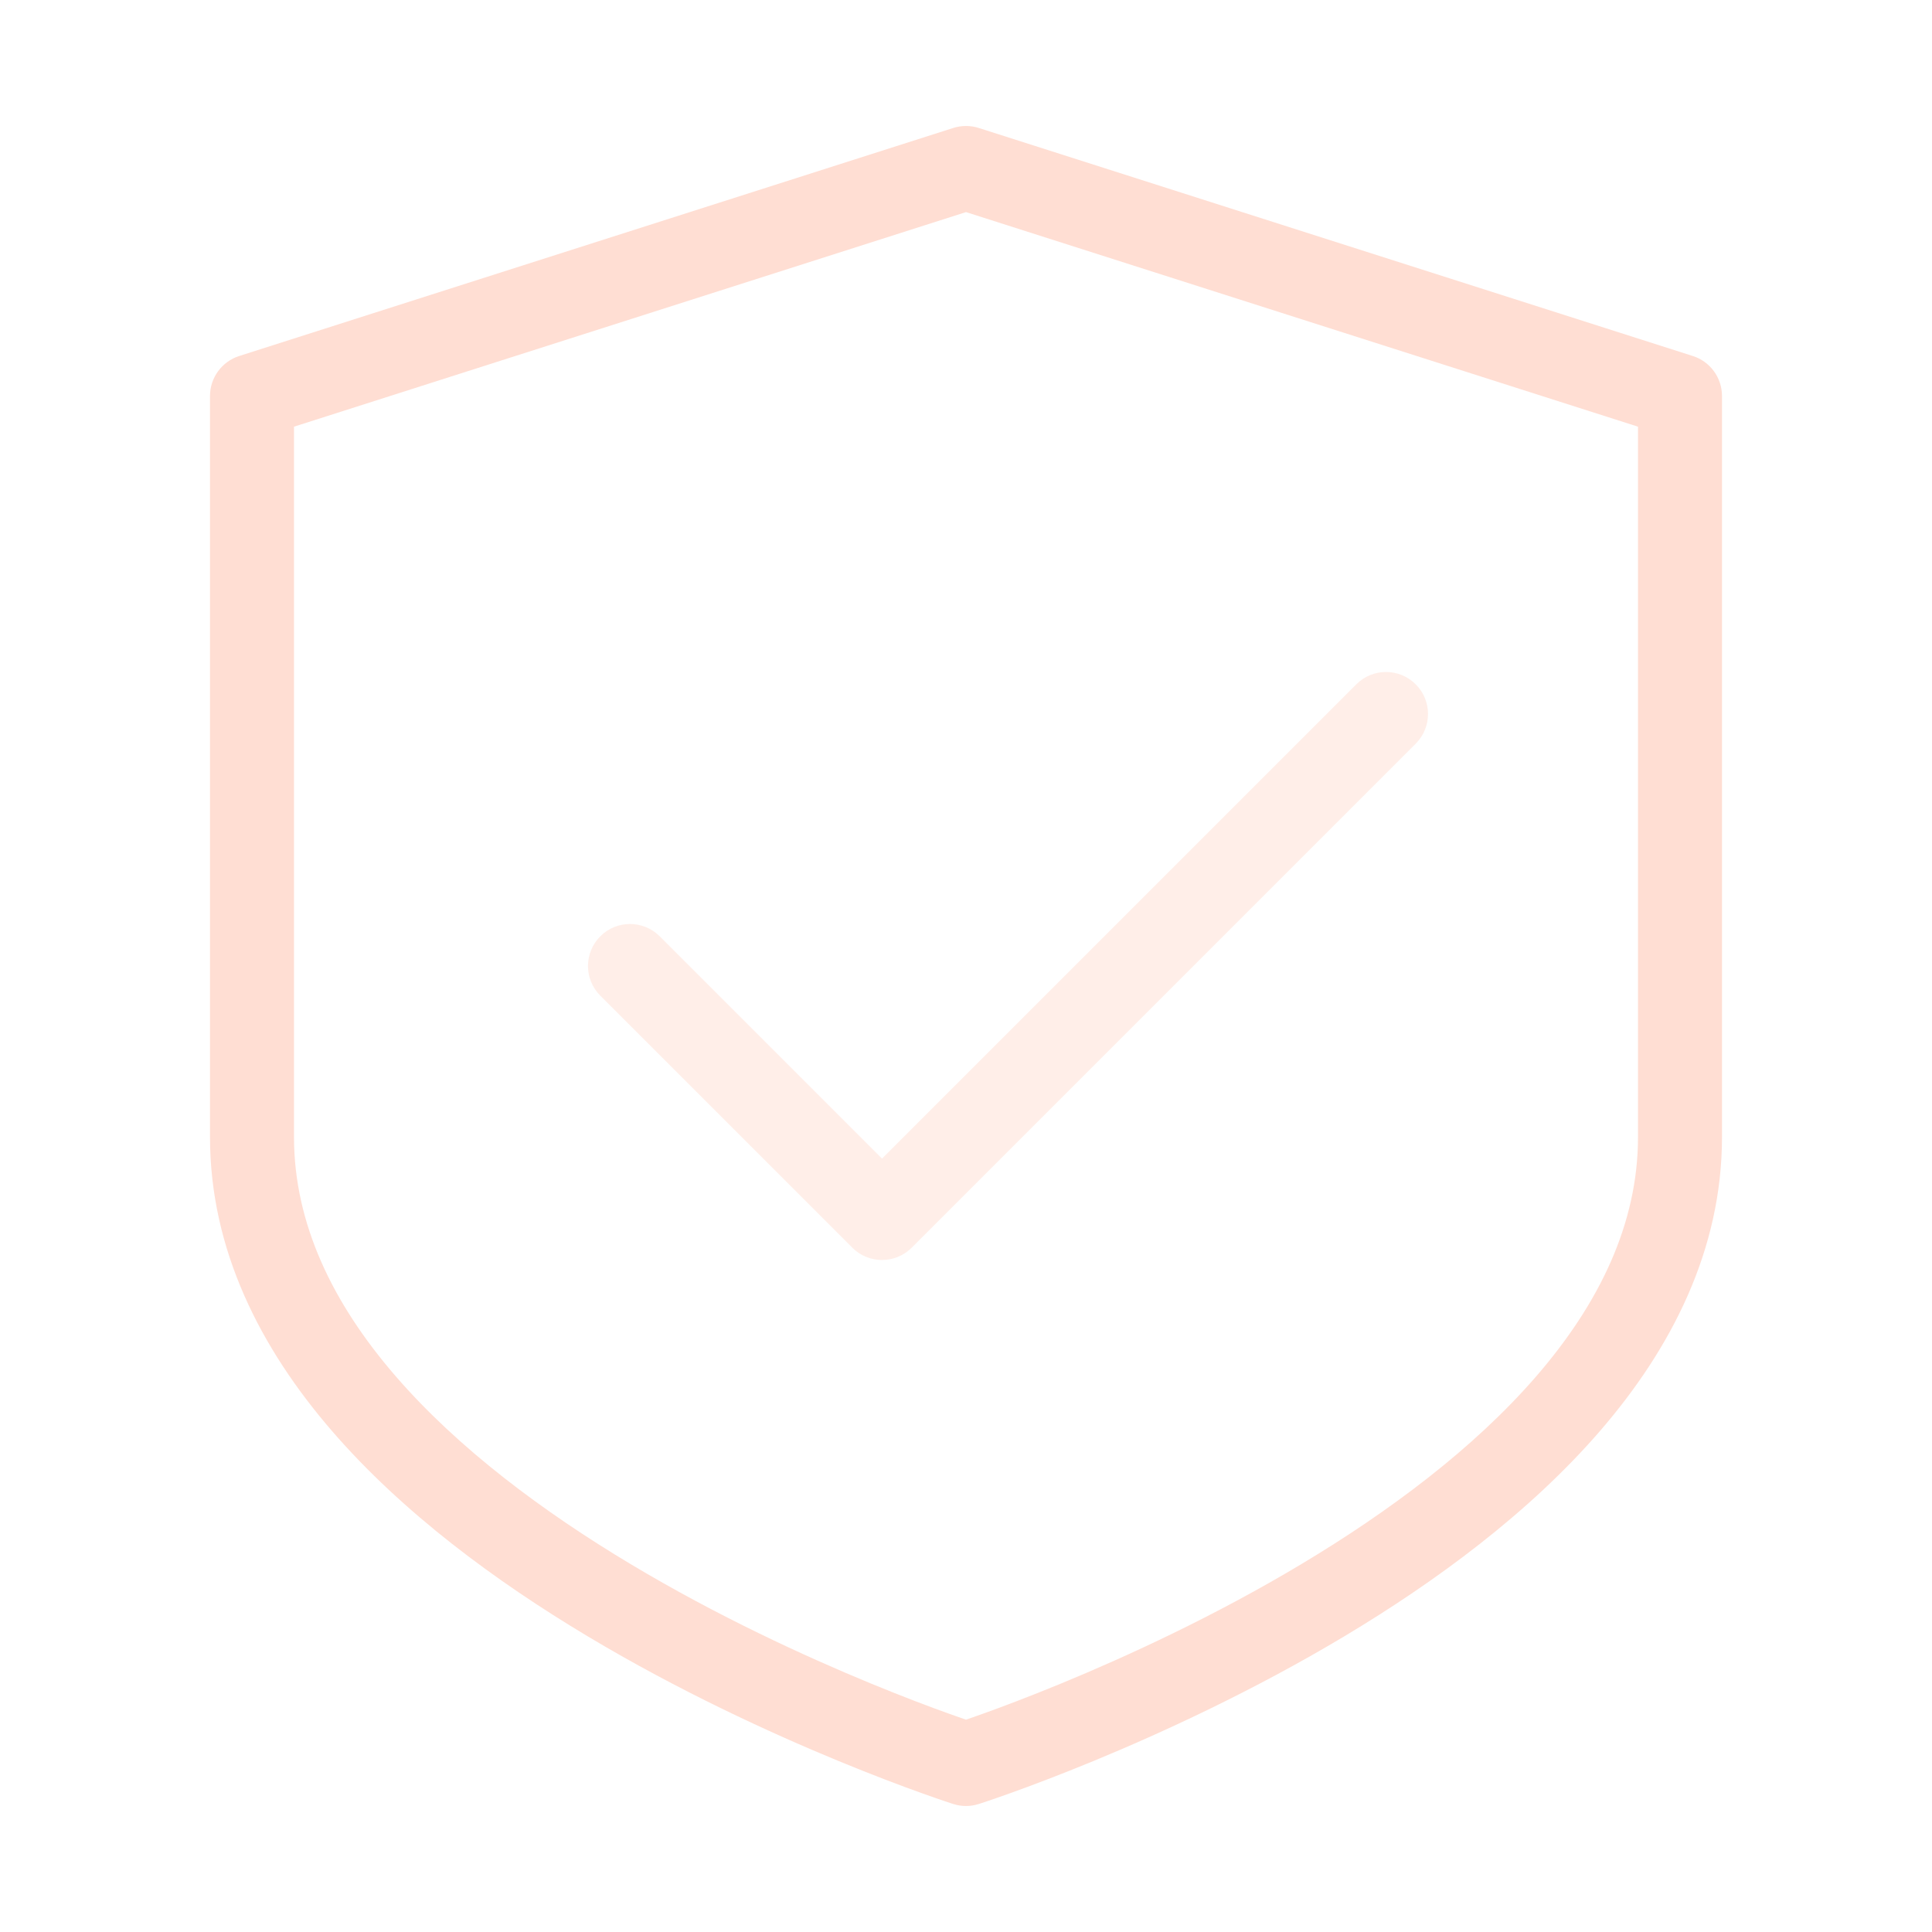 <svg width="46" height="46" viewBox="0 0 46 46" fill="none" xmlns="http://www.w3.org/2000/svg">
<path fill-rule="evenodd" clip-rule="evenodd" d="M22.696 3.047C22.894 2.984 23.107 2.984 23.304 3.047L40.304 8.476C40.719 8.608 41 8.993 41 9.429L41 27.071C41 27.071 41 27.071 40.901 27.071L41 27.071C41 29.762 39.793 32.106 38.1 34.066C36.41 36.022 34.187 37.655 32.014 38.956C29.833 40.262 27.661 41.258 26.038 41.928C25.225 42.263 24.546 42.518 24.069 42.689C23.83 42.775 23.641 42.84 23.511 42.884C23.446 42.906 23.396 42.923 23.361 42.934L23.32 42.947L23.309 42.951L23.305 42.952C23.305 42.953 23.304 42.953 23 42C22.696 42.953 22.696 42.953 22.695 42.952L22.68 42.947L22.639 42.934C22.605 42.923 22.554 42.906 22.489 42.884C22.359 42.84 22.17 42.775 21.932 42.689C21.454 42.518 20.776 42.263 19.963 41.928C18.339 41.258 16.167 40.262 13.986 38.956C11.813 37.655 9.589 36.022 7.9 34.066C6.207 32.106 5 29.762 5 27.072L6 27.071C5 27.071 5 27.072 5 27.072L5 9.429C5 8.993 5.282 8.608 5.696 8.476L22.696 3.047ZM23 42L22.695 42.952C22.893 43.016 23.107 43.016 23.305 42.952L23 42ZM23 40.945C23.106 40.909 23.238 40.863 23.392 40.807C23.845 40.645 24.494 40.401 25.275 40.079C26.839 39.434 28.916 38.48 30.986 37.24C33.062 35.997 35.089 34.492 36.587 32.758C38.081 31.028 39 29.131 39 27.071L39.974 27.071C38.999 27.071 39 27.072 39 27.071L39 10.159L23 5.05L7 10.159L7 27.071C7 27.071 7 27.071 6.967 27.071L7 27.071C7 29.13 7.918 31.028 9.413 32.758C10.911 34.492 12.938 35.997 15.014 37.24C17.084 38.48 19.161 39.434 20.725 40.079C21.506 40.401 22.155 40.645 22.608 40.807C22.763 40.863 22.894 40.909 23 40.945Z" fill="#FFDED3"/>
<path opacity="0.5" fill-rule="evenodd" clip-rule="evenodd" d="M33.707 16.293C34.098 16.683 34.098 17.317 33.707 17.707L21.707 29.707C21.707 29.707 21.707 29.707 21 29L21.707 29.707C21.317 30.097 20.683 30.098 20.293 29.707L14.293 23.707C13.902 23.317 13.902 22.683 14.293 22.293C14.683 21.902 15.317 21.902 15.707 22.293L21 27.586L32.293 16.293C32.683 15.902 33.317 15.902 33.707 16.293Z" fill="#FFDED3"/>
</svg>
